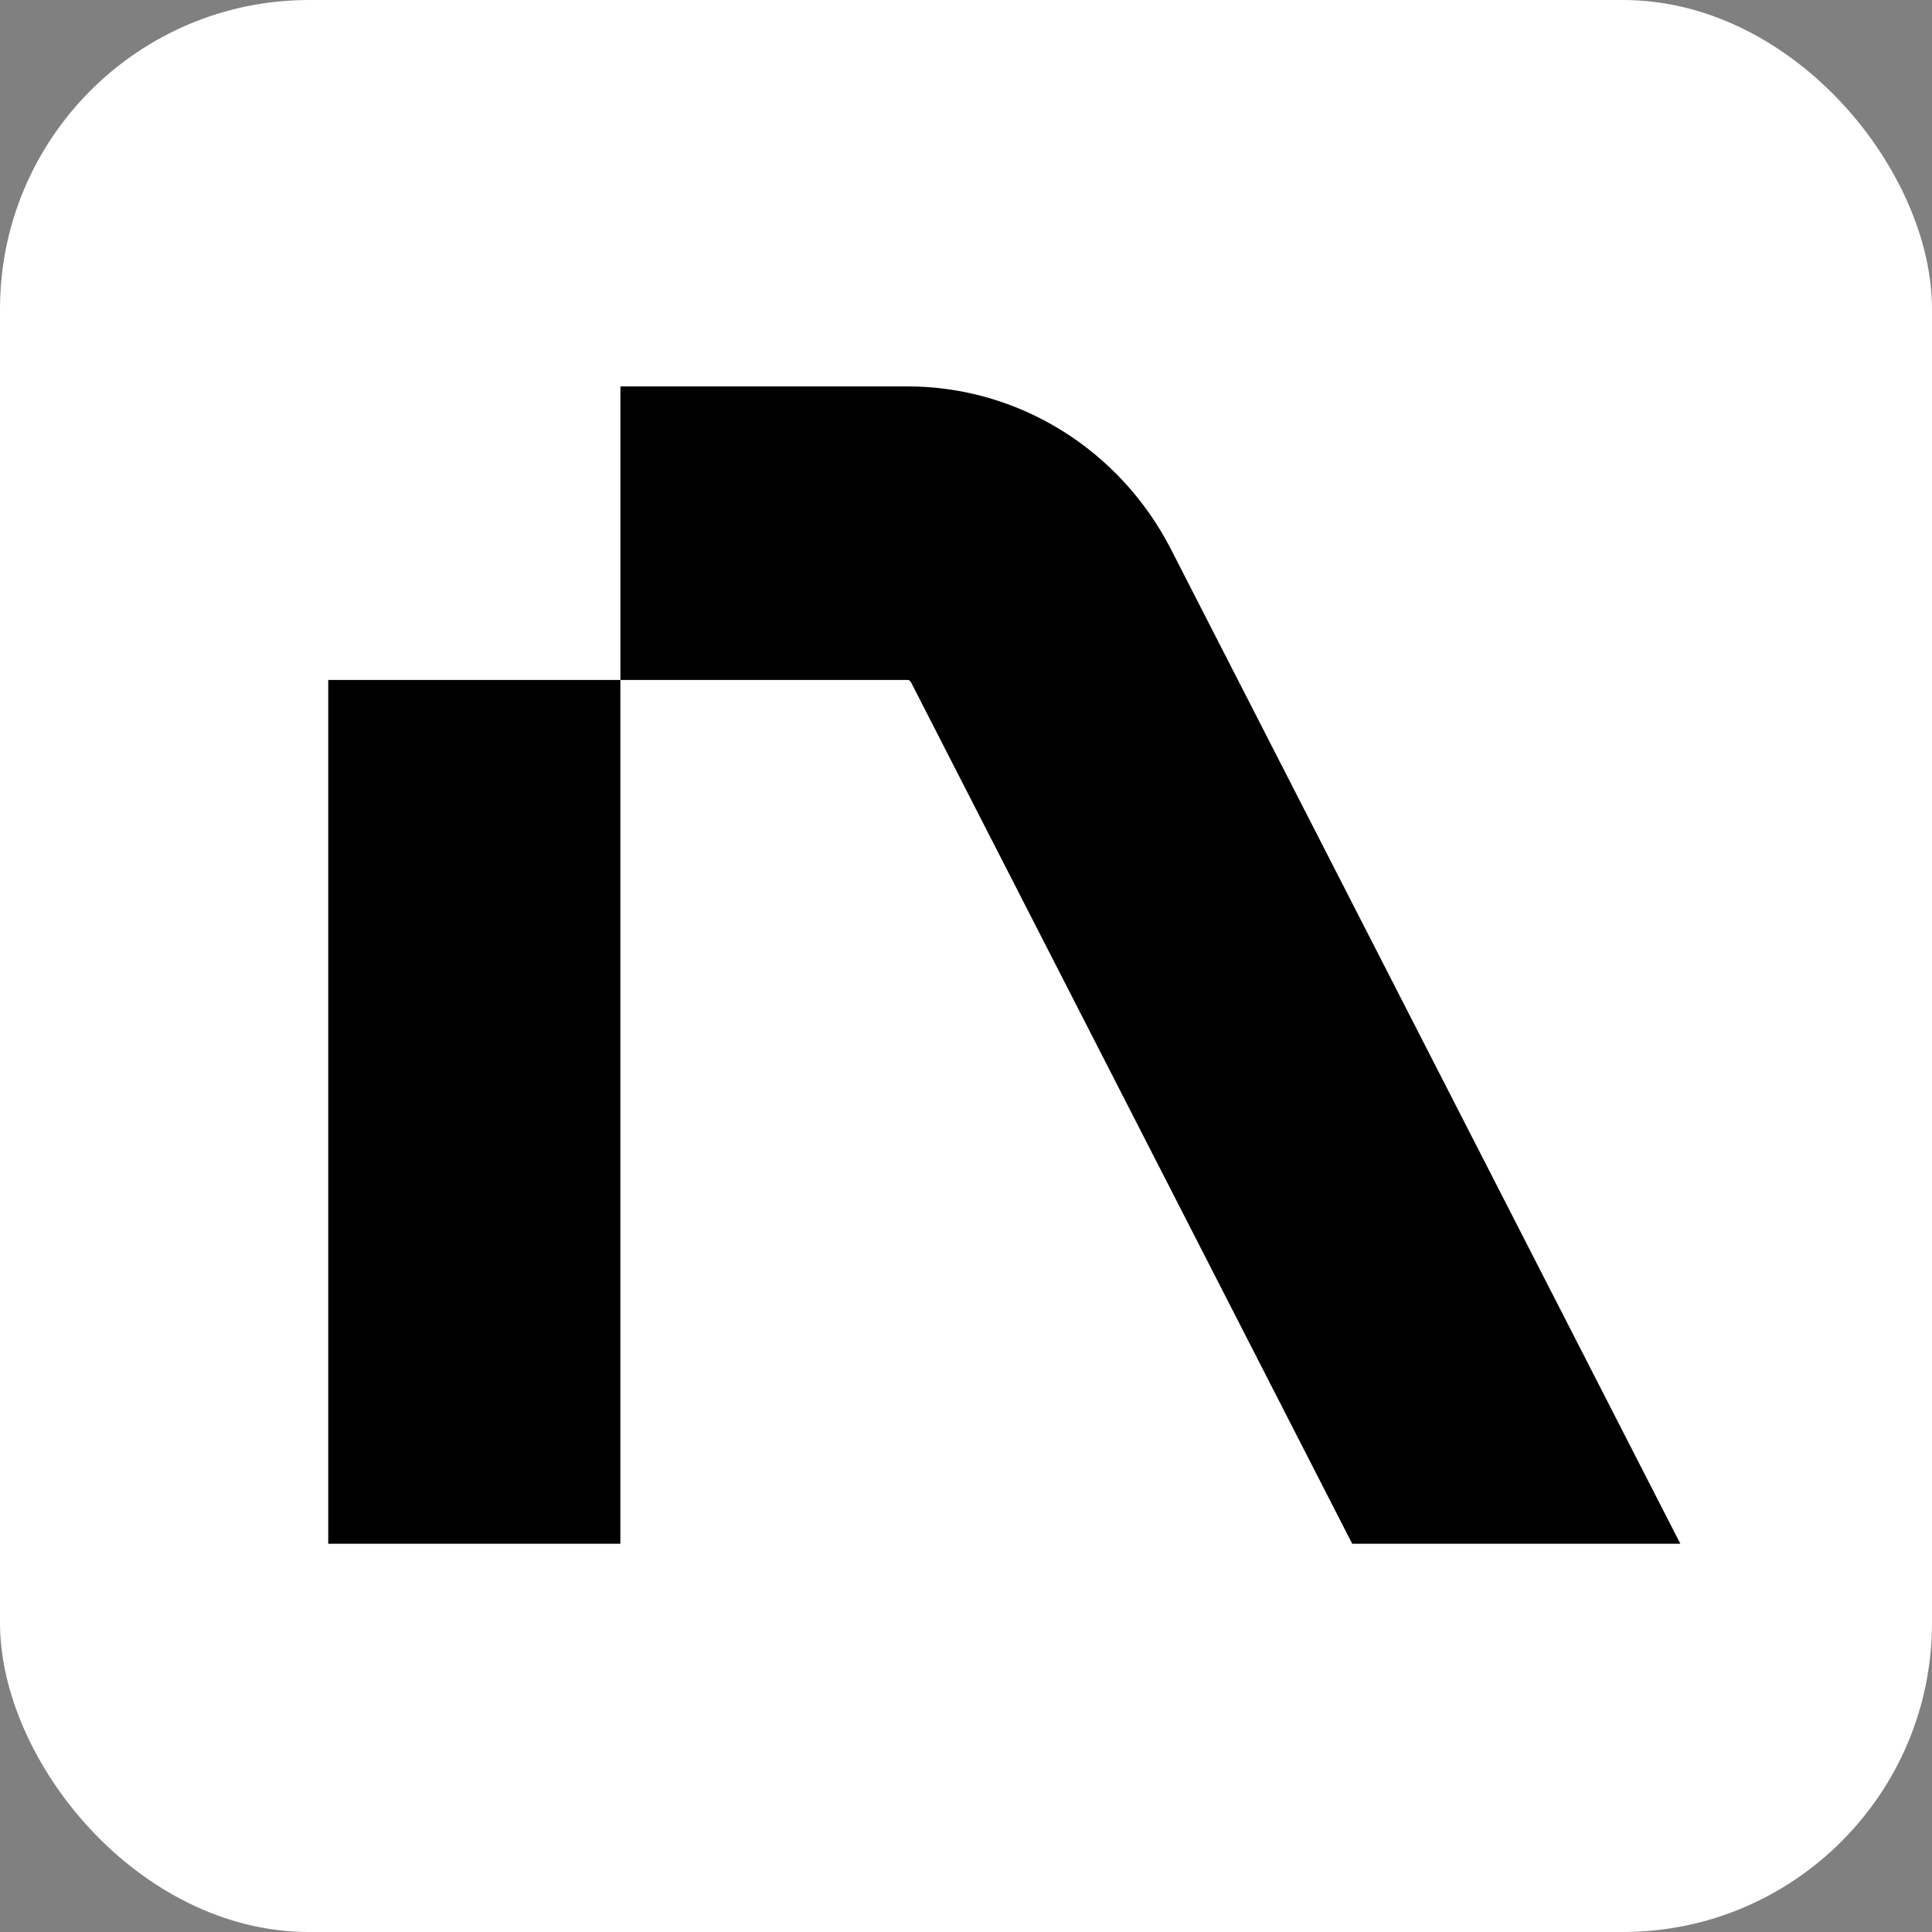 <svg width="50" height="50" viewBox="0 0 50 50" fill="none" xmlns="http://www.w3.org/2000/svg">
<rect x="0" y="0" width="50" height="50" fill="#808080" stroke="none"/>
<rect width="50" height="50" rx="8" fill="white"/>
<path d="M8.495 17.597H16.055V39.952H8.495V17.695C8.495 17.662 8.495 17.63 8.495 17.597Z" fill="black"/>
<path d="M43.487 39.952H34.995L23.573 17.65C23.556 17.617 23.521 17.597 23.484 17.597H16.056V10.001C16.089 10 16.122 10 16.156 10H23.484C26.375 10 28.989 11.648 30.305 14.216L43.487 39.952Z" fill="black"/>
</svg>
